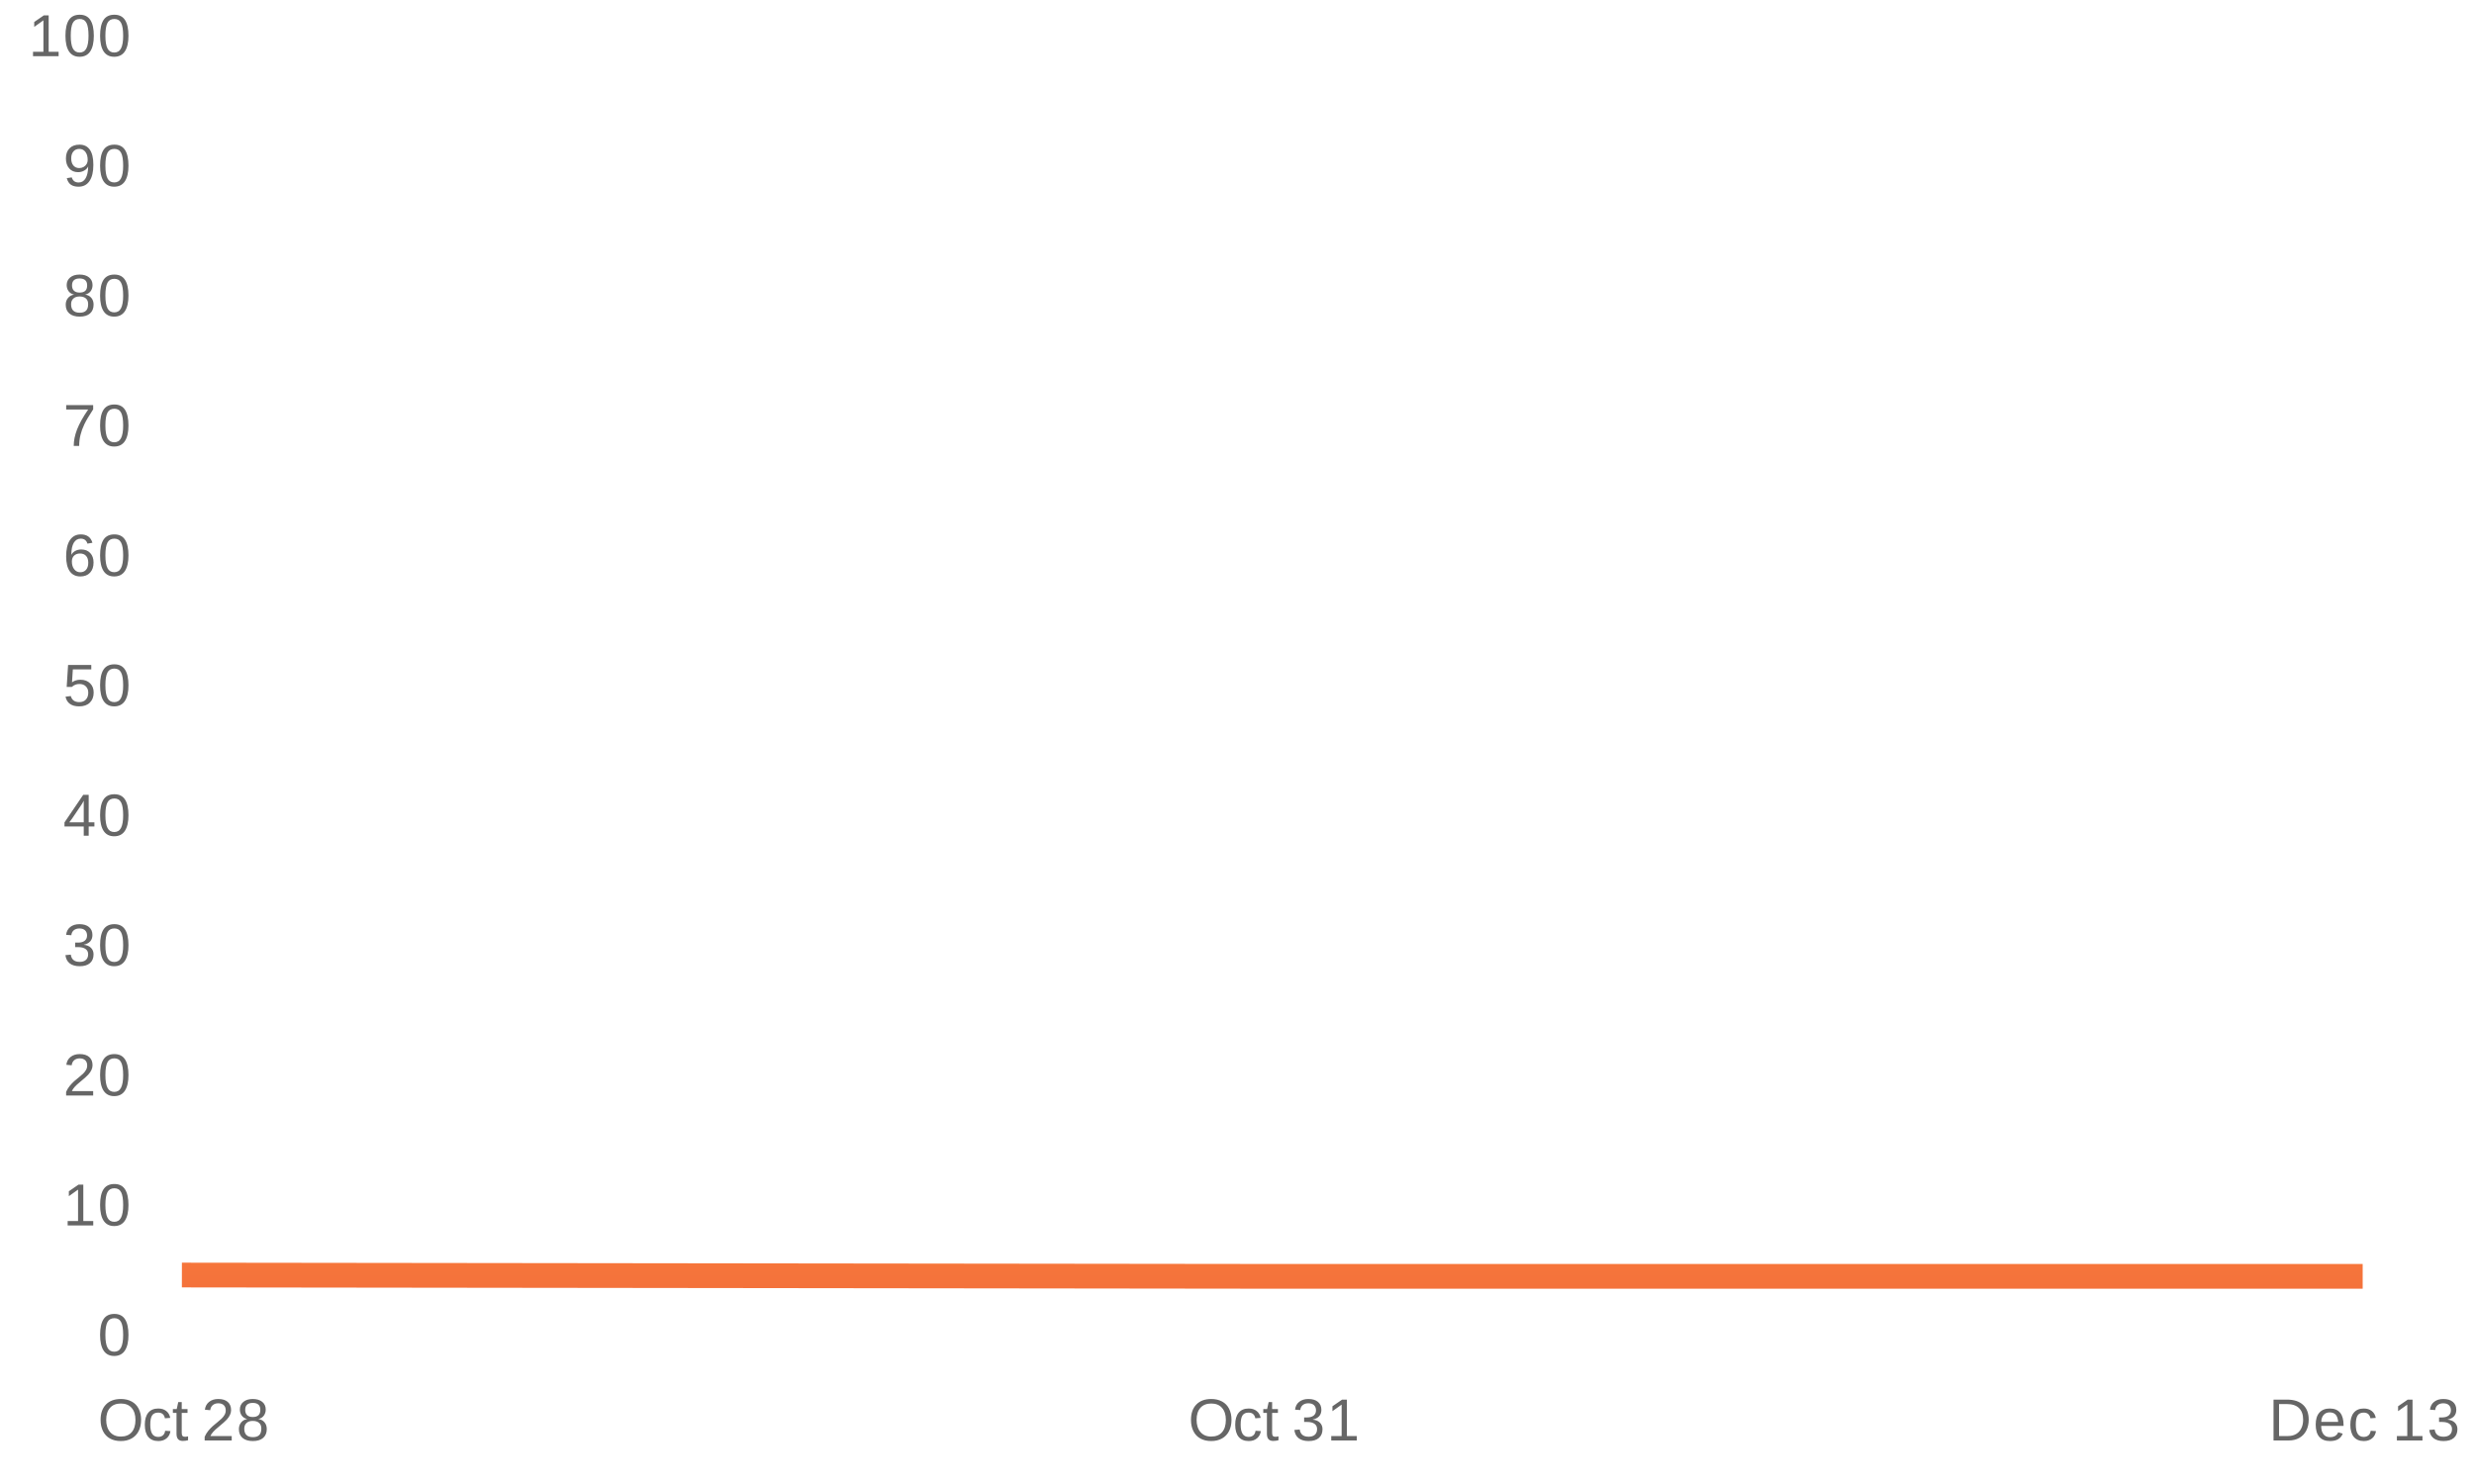 <?xml version="1.0" encoding="UTF-8"?>
<svg xmlns="http://www.w3.org/2000/svg" xmlns:xlink="http://www.w3.org/1999/xlink" width="1000pt" height="600pt" viewBox="0 0 1000 600" version="1.1">
<defs>
<clipPath id="i9RoFgvmw8__clip1">
  <path d="M 68.52 374 L 960 374 L 960 544.68 L 68.52 544.68 Z M 68.52 374 "/>
</clipPath>
<linearGradient id="linear0" gradientUnits="userSpaceOnUse" x1="0" y1="0" x2="0" y2="300" >
<stop offset="0" style="stop-color:rgb(26.667%,80%,6.667%);stop-opacity:1;"/>
<stop offset="0.2" style="stop-color:rgb(59.216%,79.216%,0%);stop-opacity:1;"/>
<stop offset="0.4" style="stop-color:rgb(64.314%,65.098%,11.373%);stop-opacity:1;"/>
<stop offset="0.6" style="stop-color:rgb(87.451%,70.196%,9.02%);stop-opacity:1;"/>
<stop offset="0.8" style="stop-color:rgb(99.608%,49.02%,21.569%);stop-opacity:1;"/>
<stop offset="1" style="stop-color:rgb(87.843%,36.471%,26.667%);stop-opacity:1;"/>
</linearGradient>
</defs>
<g id="surface103634">
<path style=" stroke:none;fill-rule:nonzero;fill:rgb(40%,40%,40%);fill-opacity:1;" d="M 57.035 574.07 C 57.035 575.789 56.707 577.301 56.051 578.602 C 55.395 579.895 54.445 580.891 53.207 581.586 C 51.977 582.285 50.52 582.633 48.832 582.633 C 47.145 582.633 45.68 582.289 44.441 581.602 C 43.211 580.914 42.273 579.922 41.629 578.617 C 40.98 577.316 40.66 575.801 40.66 574.07 C 40.66 571.426 41.379 569.359 42.816 567.867 C 44.262 566.379 46.277 565.633 48.863 565.633 C 50.539 565.633 51.992 565.973 53.223 566.648 C 54.461 567.316 55.402 568.285 56.051 569.555 C 56.707 570.828 57.035 572.332 57.035 574.07 Z M 54.754 574.07 C 54.754 572.008 54.238 570.395 53.207 569.227 C 52.184 568.051 50.738 567.461 48.863 567.461 C 46.965 567.461 45.504 568.039 44.473 569.195 C 43.441 570.352 42.926 571.977 42.926 574.07 C 42.926 576.133 43.445 577.773 44.488 578.992 C 45.539 580.211 46.988 580.82 48.832 580.82 C 50.738 580.82 52.199 580.234 53.223 579.055 C 54.242 577.879 54.754 576.219 54.754 574.07 Z M 60.738 575.992 C 60.738 577.68 61.004 578.93 61.535 579.742 C 62.066 580.555 62.867 580.961 63.941 580.961 C 64.691 580.961 65.316 580.758 65.816 580.352 C 66.324 579.945 66.637 579.32 66.754 578.477 L 68.895 578.617 C 68.727 579.836 68.207 580.812 67.332 581.539 C 66.457 582.27 65.348 582.633 64.004 582.633 C 62.23 582.633 60.879 582.078 59.941 580.961 C 59.004 579.836 58.535 578.195 58.535 576.039 C 58.535 573.914 59.004 572.289 59.941 571.164 C 60.879 570.039 62.223 569.477 63.973 569.477 C 65.273 569.477 66.352 569.816 67.207 570.492 C 68.059 571.16 68.598 572.086 68.816 573.273 L 66.645 573.43 C 66.539 572.734 66.262 572.176 65.816 571.758 C 65.367 571.344 64.738 571.133 63.926 571.133 C 62.801 571.133 61.988 571.508 61.488 572.258 C 60.988 573 60.738 574.242 60.738 575.992 Z M 76.02 582.305 C 75.32 582.492 74.605 582.586 73.879 582.586 C 72.191 582.586 71.348 581.629 71.348 579.711 L 71.348 571.258 L 69.879 571.258 L 69.879 569.711 L 71.426 569.711 L 72.051 566.883 L 73.457 566.883 L 73.457 569.711 L 75.801 569.711 L 75.801 571.258 L 73.457 571.258 L 73.457 579.258 C 73.457 579.863 73.555 580.289 73.754 580.539 C 73.949 580.789 74.301 580.914 74.801 580.914 C 75.082 580.914 75.488 580.859 76.02 580.742 Z M 82.723 582.398 L 82.723 580.914 C 83.129 580 83.617 579.191 84.191 578.492 C 84.762 577.797 85.363 577.164 85.988 576.602 C 86.621 576.031 87.254 575.504 87.879 575.023 C 88.504 574.535 89.066 574.051 89.566 573.57 C 90.066 573.082 90.465 572.57 90.77 572.039 C 91.082 571.508 91.238 570.906 91.238 570.227 C 91.238 569.32 90.973 568.617 90.441 568.117 C 89.91 567.617 89.168 567.367 88.223 567.367 C 87.324 567.367 86.586 567.613 86.004 568.102 C 85.418 568.594 85.074 569.281 84.973 570.164 L 82.816 569.961 C 82.973 568.641 83.535 567.586 84.504 566.805 C 85.473 566.023 86.711 565.633 88.223 565.633 C 89.887 565.633 91.168 566.031 92.066 566.82 C 92.961 567.602 93.41 568.719 93.41 570.164 C 93.41 570.801 93.258 571.438 92.957 572.07 C 92.664 572.707 92.227 573.344 91.645 573.977 C 91.07 574.602 89.973 575.582 88.348 576.914 C 87.441 577.645 86.723 578.305 86.191 578.898 C 85.66 579.492 85.277 580.062 85.051 580.602 L 93.66 580.602 L 93.66 582.398 Z M 107.832 577.789 C 107.832 579.312 107.348 580.5 106.379 581.352 C 105.41 582.207 104.02 582.633 102.207 582.633 C 100.434 582.633 99.051 582.219 98.051 581.383 C 97.059 580.539 96.566 579.352 96.566 577.82 C 96.566 576.738 96.871 575.832 97.488 575.102 C 98.102 574.363 98.895 573.914 99.863 573.758 L 99.863 573.711 C 98.957 573.504 98.242 573.051 97.723 572.352 C 97.211 571.645 96.957 570.816 96.957 569.867 C 96.957 568.609 97.426 567.586 98.363 566.805 C 99.301 566.023 100.566 565.633 102.16 565.633 C 103.785 565.633 105.066 566.02 106.004 566.789 C 106.941 567.551 107.41 568.586 107.41 569.898 C 107.41 570.836 107.148 571.66 106.629 572.367 C 106.105 573.066 105.395 573.508 104.488 573.695 L 104.488 573.742 C 105.539 573.91 106.355 574.359 106.941 575.086 C 107.535 575.805 107.832 576.707 107.832 577.789 Z M 105.629 577.586 C 105.629 576.566 105.32 575.797 104.707 575.273 C 104.102 574.754 103.254 574.492 102.16 574.492 C 101.086 574.492 100.246 574.773 99.645 575.336 C 99.039 575.898 98.738 576.664 98.738 577.633 C 98.738 579.914 99.898 581.055 102.223 581.055 C 103.367 581.055 104.223 580.781 104.785 580.227 C 105.348 579.676 105.629 578.797 105.629 577.586 Z M 105.223 570.008 C 105.223 568.145 104.199 567.211 102.16 567.211 C 101.16 567.211 100.398 567.445 99.879 567.914 C 99.367 568.383 99.113 569.082 99.113 570.008 C 99.113 570.957 99.379 571.68 99.91 572.18 C 100.441 572.672 101.195 572.914 102.176 572.914 C 103.164 572.914 103.918 572.688 104.441 572.227 C 104.961 571.77 105.223 571.031 105.223 570.008 Z M 39.52 560.672 "/>
<path style=" stroke:none;fill-rule:nonzero;fill:rgb(40%,40%,40%);fill-opacity:1;" d="M 497.777 574.07 C 497.777 575.789 497.449 577.301 496.793 578.602 C 496.137 579.895 495.188 580.891 493.949 581.586 C 492.719 582.285 491.262 582.633 489.574 582.633 C 487.887 582.633 486.422 582.289 485.184 581.602 C 483.953 580.914 483.016 579.922 482.371 578.617 C 481.723 577.316 481.402 575.801 481.402 574.07 C 481.402 571.426 482.121 569.359 483.559 567.867 C 485.004 566.379 487.02 565.633 489.605 565.633 C 491.281 565.633 492.734 565.973 493.965 566.648 C 495.203 567.316 496.145 568.285 496.793 569.555 C 497.449 570.828 497.777 572.332 497.777 574.07 Z M 495.496 574.07 C 495.496 572.008 494.98 570.395 493.949 569.227 C 492.926 568.051 491.48 567.461 489.605 567.461 C 487.707 567.461 486.246 568.039 485.215 569.195 C 484.184 570.352 483.668 571.977 483.668 574.07 C 483.668 576.133 484.188 577.773 485.23 578.992 C 486.281 580.211 487.73 580.82 489.574 580.82 C 491.48 580.82 492.941 580.234 493.965 579.055 C 494.984 577.879 495.496 576.219 495.496 574.07 Z M 501.48 575.992 C 501.48 577.68 501.746 578.93 502.277 579.742 C 502.809 580.555 503.609 580.961 504.684 580.961 C 505.434 580.961 506.059 580.758 506.559 580.352 C 507.066 579.945 507.379 579.32 507.496 578.477 L 509.637 578.617 C 509.469 579.836 508.949 580.812 508.074 581.539 C 507.199 582.27 506.09 582.633 504.746 582.633 C 502.973 582.633 501.621 582.078 500.684 580.961 C 499.746 579.836 499.277 578.195 499.277 576.039 C 499.277 573.914 499.746 572.289 500.684 571.164 C 501.621 570.039 502.965 569.477 504.715 569.477 C 506.016 569.477 507.094 569.816 507.949 570.492 C 508.801 571.16 509.34 572.086 509.559 573.273 L 507.387 573.43 C 507.281 572.734 507.004 572.176 506.559 571.758 C 506.109 571.344 505.48 571.133 504.668 571.133 C 503.543 571.133 502.73 571.508 502.23 572.258 C 501.73 573 501.48 574.242 501.48 575.992 Z M 516.762 582.305 C 516.062 582.492 515.348 582.586 514.621 582.586 C 512.934 582.586 512.09 581.629 512.09 579.711 L 512.09 571.258 L 510.621 571.258 L 510.621 569.711 L 512.168 569.711 L 512.793 566.883 L 514.199 566.883 L 514.199 569.711 L 516.543 569.711 L 516.543 571.258 L 514.199 571.258 L 514.199 579.258 C 514.199 579.863 514.297 580.289 514.496 580.539 C 514.691 580.789 515.043 580.914 515.543 580.914 C 515.824 580.914 516.23 580.859 516.762 580.742 Z M 534.559 577.836 C 534.559 579.359 534.074 580.539 533.105 581.383 C 532.137 582.219 530.75 582.633 528.949 582.633 C 527.281 582.633 525.949 582.258 524.949 581.508 C 523.957 580.75 523.371 579.629 523.184 578.148 L 525.355 577.961 C 525.637 579.91 526.832 580.883 528.949 580.883 C 530.012 580.883 530.844 580.625 531.449 580.102 C 532.062 579.582 532.371 578.805 532.371 577.773 C 532.371 576.867 532.02 576.164 531.324 575.664 C 530.637 575.164 529.641 574.914 528.34 574.914 L 527.137 574.914 L 527.137 573.086 L 528.293 573.086 C 529.449 573.086 530.344 572.836 530.98 572.336 C 531.613 571.828 531.934 571.125 531.934 570.227 C 531.934 569.352 531.672 568.66 531.152 568.148 C 530.629 567.629 529.859 567.367 528.84 567.367 C 527.91 567.367 527.156 567.609 526.574 568.086 C 526 568.566 525.668 569.238 525.574 570.102 L 523.465 569.945 C 523.621 568.594 524.176 567.535 525.137 566.773 C 526.105 566.016 527.344 565.633 528.855 565.633 C 530.512 565.633 531.797 566.02 532.715 566.789 C 533.641 567.562 534.105 568.633 534.105 570.008 C 534.105 571.062 533.809 571.922 533.215 572.586 C 532.621 573.242 531.762 573.691 530.637 573.93 L 530.637 573.977 C 531.875 574.102 532.84 574.516 533.527 575.211 C 534.215 575.91 534.559 576.785 534.559 577.836 Z M 538.09 582.398 L 538.09 580.602 L 542.293 580.602 L 542.293 567.898 L 538.574 570.555 L 538.574 568.57 L 542.48 565.883 L 544.418 565.883 L 544.418 580.602 L 548.434 580.602 L 548.434 582.398 Z M 480.262 560.672 "/>
<path style=" stroke:none;fill-rule:nonzero;fill:rgb(40%,40%,40%);fill-opacity:1;" d="M 933.188 573.977 C 933.188 575.676 932.852 577.164 932.188 578.445 C 931.52 579.719 930.578 580.695 929.359 581.383 C 928.141 582.062 926.734 582.398 925.141 582.398 L 918.969 582.398 L 918.969 565.883 L 924.438 565.883 C 927.227 565.883 929.383 566.586 930.906 567.992 C 932.426 569.391 933.188 571.383 933.188 573.977 Z M 930.938 573.977 C 930.938 571.926 930.375 570.363 929.25 569.289 C 928.133 568.219 926.516 567.68 924.391 567.68 L 921.203 567.68 L 921.203 580.602 L 924.891 580.602 C 926.098 580.602 927.16 580.336 928.078 579.805 C 928.992 579.273 929.695 578.508 930.188 577.508 C 930.688 576.508 930.938 575.332 930.938 573.977 Z M 938.234 576.508 C 938.234 577.957 938.535 579.078 939.141 579.867 C 939.742 580.66 940.625 581.055 941.781 581.055 C 942.688 581.055 943.414 580.875 943.969 580.508 C 944.52 580.133 944.895 579.664 945.094 579.102 L 946.938 579.633 C 946.188 581.633 944.469 582.633 941.781 582.633 C 939.906 582.633 938.473 582.078 937.484 580.961 C 936.504 579.836 936.016 578.176 936.016 575.977 C 936.016 573.883 936.504 572.281 937.484 571.164 C 938.473 570.039 939.875 569.477 941.688 569.477 C 945.414 569.477 947.281 571.727 947.281 576.227 L 947.281 576.508 Z M 945.109 574.883 C 944.984 573.551 944.641 572.578 944.078 571.961 C 943.516 571.348 942.707 571.039 941.656 571.039 C 940.633 571.039 939.82 571.383 939.219 572.07 C 938.625 572.75 938.305 573.688 938.266 574.883 Z M 952.219 575.992 C 952.219 577.68 952.484 578.93 953.016 579.742 C 953.547 580.555 954.348 580.961 955.422 580.961 C 956.172 580.961 956.797 580.758 957.297 580.352 C 957.805 579.945 958.117 579.32 958.234 578.477 L 960.375 578.617 C 960.207 579.836 959.688 580.812 958.812 581.539 C 957.938 582.27 956.828 582.633 955.484 582.633 C 953.711 582.633 952.359 582.078 951.422 580.961 C 950.484 579.836 950.016 578.195 950.016 576.039 C 950.016 573.914 950.484 572.289 951.422 571.164 C 952.359 570.039 953.703 569.477 955.453 569.477 C 956.754 569.477 957.832 569.816 958.688 570.492 C 959.539 571.16 960.078 572.086 960.297 573.273 L 958.125 573.43 C 958.02 572.734 957.742 572.176 957.297 571.758 C 956.848 571.344 956.219 571.133 955.406 571.133 C 954.281 571.133 953.469 571.508 952.969 572.258 C 952.469 573 952.219 574.242 952.219 575.992 Z M 968.828 582.398 L 968.828 580.602 L 973.031 580.602 L 973.031 567.898 L 969.312 570.555 L 969.312 568.57 L 973.219 565.883 L 975.156 565.883 L 975.156 580.602 L 979.172 580.602 L 979.172 582.398 Z M 993.297 577.836 C 993.297 579.359 992.812 580.539 991.844 581.383 C 990.875 582.219 989.488 582.633 987.688 582.633 C 986.02 582.633 984.688 582.258 983.688 581.508 C 982.695 580.75 982.109 579.629 981.922 578.148 L 984.094 577.961 C 984.375 579.91 985.57 580.883 987.688 580.883 C 988.75 580.883 989.582 580.625 990.188 580.102 C 990.801 579.582 991.109 578.805 991.109 577.773 C 991.109 576.867 990.758 576.164 990.062 575.664 C 989.375 575.164 988.379 574.914 987.078 574.914 L 985.875 574.914 L 985.875 573.086 L 987.031 573.086 C 988.188 573.086 989.082 572.836 989.719 572.336 C 990.352 571.828 990.672 571.125 990.672 570.227 C 990.672 569.352 990.41 568.66 989.891 568.148 C 989.367 567.629 988.598 567.367 987.578 567.367 C 986.648 567.367 985.895 567.609 985.312 568.086 C 984.738 568.566 984.406 569.238 984.312 570.102 L 982.203 569.945 C 982.359 568.594 982.914 567.535 983.875 566.773 C 984.844 566.016 986.082 565.633 987.594 565.633 C 989.25 565.633 990.535 566.02 991.453 566.789 C 992.379 567.562 992.844 568.633 992.844 570.008 C 992.844 571.062 992.547 571.922 991.953 572.586 C 991.359 573.242 990.5 573.691 989.375 573.93 L 989.375 573.977 C 990.613 574.102 991.578 574.516 992.266 575.211 C 992.953 575.91 993.297 576.785 993.297 577.836 Z M 917 560.672 "/>
<path style=" stroke:none;fill-rule:nonzero;fill:rgb(40%,40%,40%);fill-opacity:1;" d="M 13.348 22.719 L 13.348 20.922 L 17.551 20.922 L 17.551 8.219 L 13.832 10.875 L 13.832 8.891 L 17.738 6.203 L 19.676 6.203 L 19.676 20.922 L 23.691 20.922 L 23.691 22.719 Z M 37.926 14.453 C 37.926 17.215 37.441 19.324 36.473 20.781 C 35.504 22.23 34.066 22.953 32.16 22.953 C 30.262 22.953 28.836 22.23 27.879 20.781 C 26.93 19.336 26.457 17.227 26.457 14.453 C 26.457 11.621 26.918 9.496 27.848 8.078 C 28.773 6.664 30.238 5.953 32.238 5.953 C 34.184 5.953 35.617 6.672 36.535 8.109 C 37.461 9.539 37.926 11.652 37.926 14.453 Z M 35.785 14.453 C 35.785 12.07 35.508 10.344 34.957 9.281 C 34.402 8.211 33.496 7.672 32.238 7.672 C 30.934 7.672 30.004 8.199 29.441 9.25 C 28.879 10.305 28.598 12.039 28.598 14.453 C 28.598 16.797 28.883 18.516 29.457 19.609 C 30.027 20.695 30.941 21.234 32.191 21.234 C 33.43 21.234 34.336 20.684 34.91 19.578 C 35.492 18.465 35.785 16.758 35.785 14.453 Z M 51.926 14.453 C 51.926 17.215 51.441 19.324 50.473 20.781 C 49.504 22.23 48.066 22.953 46.16 22.953 C 44.262 22.953 42.836 22.23 41.879 20.781 C 40.93 19.336 40.457 17.227 40.457 14.453 C 40.457 11.621 40.918 9.496 41.848 8.078 C 42.773 6.664 44.238 5.953 46.238 5.953 C 48.184 5.953 49.617 6.672 50.535 8.109 C 51.461 9.539 51.926 11.652 51.926 14.453 Z M 49.785 14.453 C 49.785 12.07 49.508 10.344 48.957 9.281 C 48.402 8.211 47.496 7.672 46.238 7.672 C 44.934 7.672 44.004 8.199 43.441 9.25 C 42.879 10.305 42.598 12.039 42.598 14.453 C 42.598 16.797 42.883 18.516 43.457 19.609 C 44.027 20.695 44.941 21.234 46.191 21.234 C 47.43 21.234 48.336 20.684 48.91 19.578 C 49.492 18.465 49.785 16.758 49.785 14.453 Z M 11.52 0.992 "/>
<path style=" stroke:none;fill-rule:nonzero;fill:rgb(40%,40%,40%);fill-opacity:1;" d="M 37.738 66.656 C 37.738 69.492 37.215 71.672 36.176 73.203 C 35.145 74.727 33.668 75.484 31.754 75.484 C 30.461 75.484 29.426 75.215 28.645 74.672 C 27.871 74.133 27.32 73.25 26.988 72.031 L 29.004 71.719 C 29.418 73.094 30.348 73.781 31.785 73.781 C 33.004 73.781 33.941 73.219 34.598 72.094 C 35.262 70.969 35.613 69.367 35.645 67.281 C 35.332 67.98 34.793 68.543 34.035 68.969 C 33.285 69.398 32.457 69.609 31.551 69.609 C 30.059 69.609 28.867 69.105 27.973 68.094 C 27.086 67.074 26.645 65.727 26.645 64.047 C 26.645 62.32 27.129 60.961 28.098 59.969 C 29.066 58.98 30.414 58.484 32.145 58.484 C 33.977 58.484 35.367 59.168 36.316 60.531 C 37.262 61.887 37.738 63.93 37.738 66.656 Z M 35.441 64.625 C 35.441 63.293 35.133 62.227 34.52 61.422 C 33.914 60.609 33.098 60.203 32.066 60.203 C 31.055 60.203 30.254 60.555 29.66 61.25 C 29.074 61.938 28.785 62.871 28.785 64.047 C 28.785 65.246 29.074 66.199 29.66 66.906 C 30.254 67.605 31.051 67.953 32.051 67.953 C 32.652 67.953 33.215 67.812 33.738 67.531 C 34.27 67.25 34.684 66.859 34.988 66.359 C 35.289 65.852 35.441 65.273 35.441 64.625 Z M 51.926 66.984 C 51.926 69.746 51.441 71.855 50.473 73.312 C 49.504 74.762 48.066 75.484 46.16 75.484 C 44.262 75.484 42.836 74.762 41.879 73.312 C 40.93 71.867 40.457 69.758 40.457 66.984 C 40.457 64.152 40.918 62.027 41.848 60.609 C 42.773 59.195 44.238 58.484 46.238 58.484 C 48.184 58.484 49.617 59.203 50.535 60.641 C 51.461 62.07 51.926 64.184 51.926 66.984 Z M 49.785 66.984 C 49.785 64.602 49.508 62.875 48.957 61.812 C 48.402 60.742 47.496 60.203 46.238 60.203 C 44.934 60.203 44.004 60.73 43.441 61.781 C 42.879 62.836 42.598 64.57 42.598 66.984 C 42.598 69.328 42.883 71.047 43.457 72.141 C 44.027 73.227 44.941 73.766 46.191 73.766 C 47.43 73.766 48.336 73.215 48.91 72.109 C 49.492 70.996 49.785 69.289 49.785 66.984 Z M 25.52 53.523 "/>
<path style=" stroke:none;fill-rule:nonzero;fill:rgb(40%,40%,40%);fill-opacity:1;" d="M 37.832 123.168 C 37.832 124.691 37.348 125.879 36.379 126.73 C 35.41 127.586 34.02 128.012 32.207 128.012 C 30.434 128.012 29.051 127.598 28.051 126.762 C 27.059 125.918 26.566 124.73 26.566 123.199 C 26.566 122.117 26.871 121.211 27.488 120.48 C 28.102 119.742 28.895 119.293 29.863 119.137 L 29.863 119.09 C 28.957 118.883 28.242 118.43 27.723 117.73 C 27.211 117.023 26.957 116.195 26.957 115.246 C 26.957 113.988 27.426 112.965 28.363 112.184 C 29.301 111.402 30.566 111.012 32.16 111.012 C 33.785 111.012 35.066 111.398 36.004 112.168 C 36.941 112.93 37.41 113.965 37.41 115.277 C 37.41 116.215 37.148 117.039 36.629 117.746 C 36.105 118.445 35.395 118.887 34.488 119.074 L 34.488 119.121 C 35.539 119.289 36.355 119.738 36.941 120.465 C 37.535 121.184 37.832 122.086 37.832 123.168 Z M 35.629 122.965 C 35.629 121.945 35.32 121.176 34.707 120.652 C 34.102 120.133 33.254 119.871 32.16 119.871 C 31.086 119.871 30.246 120.152 29.645 120.715 C 29.039 121.277 28.738 122.043 28.738 123.012 C 28.738 125.293 29.898 126.434 32.223 126.434 C 33.367 126.434 34.223 126.16 34.785 125.605 C 35.348 125.055 35.629 124.176 35.629 122.965 Z M 35.223 115.387 C 35.223 113.523 34.199 112.59 32.16 112.59 C 31.16 112.59 30.398 112.824 29.879 113.293 C 29.367 113.762 29.113 114.461 29.113 115.387 C 29.113 116.336 29.379 117.059 29.91 117.559 C 30.441 118.051 31.195 118.293 32.176 118.293 C 33.164 118.293 33.918 118.066 34.441 117.605 C 34.961 117.148 35.223 116.41 35.223 115.387 Z M 51.926 119.512 C 51.926 122.273 51.441 124.383 50.473 125.84 C 49.504 127.289 48.066 128.012 46.16 128.012 C 44.262 128.012 42.836 127.289 41.879 125.84 C 40.93 124.395 40.457 122.285 40.457 119.512 C 40.457 116.68 40.918 114.555 41.848 113.137 C 42.773 111.723 44.238 111.012 46.238 111.012 C 48.184 111.012 49.617 111.73 50.535 113.168 C 51.461 114.598 51.926 116.711 51.926 119.512 Z M 49.785 119.512 C 49.785 117.129 49.508 115.402 48.957 114.34 C 48.402 113.27 47.496 112.73 46.238 112.73 C 44.934 112.73 44.004 113.258 43.441 114.309 C 42.879 115.363 42.598 117.098 42.598 119.512 C 42.598 121.855 42.883 123.574 43.457 124.668 C 44.027 125.754 44.941 126.293 46.191 126.293 C 47.43 126.293 48.336 125.742 48.91 124.637 C 49.492 123.523 49.785 121.816 49.785 119.512 Z M 25.52 106.051 "/>
<path style=" stroke:none;fill-rule:nonzero;fill:rgb(40%,40%,40%);fill-opacity:1;" d="M 37.66 165.508 C 35.973 168.082 34.777 170.102 34.082 171.57 C 33.395 173.031 32.871 174.473 32.52 175.898 C 32.176 177.316 32.004 178.785 32.004 180.305 L 29.801 180.305 C 29.801 178.191 30.246 175.973 31.145 173.648 C 32.039 171.316 33.535 168.629 35.629 165.586 L 26.754 165.586 L 26.754 163.789 L 37.66 163.789 Z M 51.926 172.039 C 51.926 174.801 51.441 176.91 50.473 178.367 C 49.504 179.816 48.066 180.539 46.16 180.539 C 44.262 180.539 42.836 179.816 41.879 178.367 C 40.93 176.922 40.457 174.812 40.457 172.039 C 40.457 169.207 40.918 167.082 41.848 165.664 C 42.773 164.25 44.238 163.539 46.238 163.539 C 48.184 163.539 49.617 164.258 50.535 165.695 C 51.461 167.125 51.926 169.238 51.926 172.039 Z M 49.785 172.039 C 49.785 169.656 49.508 167.93 48.957 166.867 C 48.402 165.797 47.496 165.258 46.238 165.258 C 44.934 165.258 44.004 165.785 43.441 166.836 C 42.879 167.891 42.598 169.625 42.598 172.039 C 42.598 174.383 42.883 176.102 43.457 177.195 C 44.027 178.281 44.941 178.82 46.191 178.82 C 47.43 178.82 48.336 178.27 48.91 177.164 C 49.492 176.051 49.785 174.344 49.785 172.039 Z M 25.52 158.578 "/>
<path style=" stroke:none;fill-rule:nonzero;fill:rgb(40%,40%,40%);fill-opacity:1;" d="M 37.816 227.426 C 37.816 229.168 37.34 230.543 36.395 231.551 C 35.445 232.562 34.145 233.066 32.488 233.066 C 30.621 233.066 29.195 232.375 28.207 230.988 C 27.227 229.605 26.738 227.594 26.738 224.957 C 26.738 222.094 27.246 219.895 28.27 218.363 C 29.301 216.832 30.758 216.066 32.645 216.066 C 35.133 216.066 36.707 217.191 37.363 219.441 L 35.348 219.801 C 34.93 218.457 34.023 217.785 32.629 217.785 C 31.418 217.785 30.48 218.348 29.816 219.473 C 29.16 220.59 28.832 222.207 28.832 224.332 C 29.215 223.625 29.758 223.09 30.457 222.723 C 31.152 222.348 31.949 222.16 32.848 222.16 C 34.367 222.16 35.574 222.641 36.473 223.598 C 37.367 224.547 37.816 225.824 37.816 227.426 Z M 35.676 227.52 C 35.676 226.324 35.379 225.402 34.785 224.754 C 34.199 224.109 33.387 223.785 32.348 223.785 C 31.355 223.785 30.559 224.074 29.957 224.645 C 29.352 225.219 29.051 226.012 29.051 227.02 C 29.051 228.293 29.363 229.332 29.988 230.145 C 30.621 230.957 31.43 231.363 32.41 231.363 C 33.43 231.363 34.227 231.027 34.801 230.348 C 35.383 229.66 35.676 228.719 35.676 227.52 Z M 51.926 224.566 C 51.926 227.328 51.441 229.438 50.473 230.895 C 49.504 232.344 48.066 233.066 46.16 233.066 C 44.262 233.066 42.836 232.344 41.879 230.895 C 40.93 229.449 40.457 227.34 40.457 224.566 C 40.457 221.734 40.918 219.609 41.848 218.191 C 42.773 216.777 44.238 216.066 46.238 216.066 C 48.184 216.066 49.617 216.785 50.535 218.223 C 51.461 219.652 51.926 221.766 51.926 224.566 Z M 49.785 224.566 C 49.785 222.184 49.508 220.457 48.957 219.395 C 48.402 218.324 47.496 217.785 46.238 217.785 C 44.934 217.785 44.004 218.312 43.441 219.363 C 42.879 220.418 42.598 222.152 42.598 224.566 C 42.598 226.91 42.883 228.629 43.457 229.723 C 44.027 230.809 44.941 231.348 46.191 231.348 C 47.43 231.348 48.336 230.797 48.91 229.691 C 49.492 228.578 49.785 226.871 49.785 224.566 Z M 25.52 211.105 "/>
<path style=" stroke:none;fill-rule:nonzero;fill:rgb(40%,40%,40%);fill-opacity:1;" d="M 37.863 279.984 C 37.863 281.727 37.34 283.094 36.301 284.094 C 35.27 285.094 33.836 285.594 32.004 285.594 C 30.461 285.594 29.215 285.262 28.27 284.594 C 27.332 283.918 26.738 282.945 26.488 281.672 L 28.613 281.422 C 29.059 283.059 30.207 283.875 32.051 283.875 C 33.184 283.875 34.07 283.531 34.707 282.844 C 35.352 282.156 35.676 281.219 35.676 280.031 C 35.676 278.992 35.352 278.152 34.707 277.516 C 34.059 276.871 33.191 276.547 32.098 276.547 C 31.523 276.547 30.992 276.637 30.504 276.812 C 30.012 276.992 29.52 277.297 29.02 277.734 L 26.957 277.734 L 27.52 268.844 L 36.895 268.844 L 36.895 270.641 L 29.441 270.641 L 29.113 275.875 C 30.027 275.18 31.168 274.828 32.535 274.828 C 34.16 274.828 35.449 275.309 36.41 276.266 C 37.379 277.215 37.863 278.453 37.863 279.984 Z M 51.926 277.094 C 51.926 279.855 51.441 281.965 50.473 283.422 C 49.504 284.871 48.066 285.594 46.16 285.594 C 44.262 285.594 42.836 284.871 41.879 283.422 C 40.93 281.977 40.457 279.867 40.457 277.094 C 40.457 274.262 40.918 272.137 41.848 270.719 C 42.773 269.305 44.238 268.594 46.238 268.594 C 48.184 268.594 49.617 269.312 50.535 270.75 C 51.461 272.18 51.926 274.293 51.926 277.094 Z M 49.785 277.094 C 49.785 274.711 49.508 272.984 48.957 271.922 C 48.402 270.852 47.496 270.312 46.238 270.312 C 44.934 270.312 44.004 270.84 43.441 271.891 C 42.879 272.945 42.598 274.68 42.598 277.094 C 42.598 279.438 42.883 281.156 43.457 282.25 C 44.027 283.336 44.941 283.875 46.191 283.875 C 47.43 283.875 48.336 283.324 48.91 282.219 C 49.492 281.105 49.785 279.398 49.785 277.094 Z M 25.52 263.633 "/>
<path style=" stroke:none;fill-rule:nonzero;fill:rgb(40%,40%,40%);fill-opacity:1;" d="M 35.848 334.152 L 35.848 337.887 L 33.848 337.887 L 33.848 334.152 L 26.066 334.152 L 26.066 332.512 L 33.629 321.371 L 35.848 321.371 L 35.848 332.48 L 38.16 332.48 L 38.16 334.152 Z M 33.848 332.48 L 33.848 323.746 C 33.668 324.09 33.52 324.371 33.395 324.59 C 33.277 324.809 33.168 324.996 33.066 325.152 L 29.285 330.746 C 29.066 331.07 28.645 331.648 28.02 332.48 Z M 51.926 329.621 C 51.926 332.383 51.441 334.492 50.473 335.949 C 49.504 337.398 48.066 338.121 46.16 338.121 C 44.262 338.121 42.836 337.398 41.879 335.949 C 40.93 334.504 40.457 332.395 40.457 329.621 C 40.457 326.789 40.918 324.664 41.848 323.246 C 42.773 321.832 44.238 321.121 46.238 321.121 C 48.184 321.121 49.617 321.84 50.535 323.277 C 51.461 324.707 51.926 326.82 51.926 329.621 Z M 49.785 329.621 C 49.785 327.238 49.508 325.512 48.957 324.449 C 48.402 323.379 47.496 322.84 46.238 322.84 C 44.934 322.84 44.004 323.367 43.441 324.418 C 42.879 325.473 42.598 327.207 42.598 329.621 C 42.598 331.965 42.883 333.684 43.457 334.777 C 44.027 335.863 44.941 336.402 46.191 336.402 C 47.43 336.402 48.336 335.852 48.91 334.746 C 49.492 333.633 49.785 331.926 49.785 329.621 Z M 25.52 316.16 "/>
<path style=" stroke:none;fill-rule:nonzero;fill:rgb(40%,40%,40%);fill-opacity:1;" d="M 37.816 385.855 C 37.816 387.379 37.332 388.559 36.363 389.402 C 35.395 390.238 34.008 390.652 32.207 390.652 C 30.539 390.652 29.207 390.277 28.207 389.527 C 27.215 388.77 26.629 387.648 26.441 386.168 L 28.613 385.98 C 28.895 387.93 30.09 388.902 32.207 388.902 C 33.27 388.902 34.102 388.645 34.707 388.121 C 35.32 387.602 35.629 386.824 35.629 385.793 C 35.629 384.887 35.277 384.184 34.582 383.684 C 33.895 383.184 32.898 382.934 31.598 382.934 L 30.395 382.934 L 30.395 381.105 L 31.551 381.105 C 32.707 381.105 33.602 380.855 34.238 380.355 C 34.871 379.848 35.191 379.145 35.191 378.246 C 35.191 377.371 34.93 376.68 34.41 376.168 C 33.887 375.648 33.117 375.387 32.098 375.387 C 31.168 375.387 30.414 375.629 29.832 376.105 C 29.258 376.586 28.926 377.258 28.832 378.121 L 26.723 377.965 C 26.879 376.613 27.434 375.555 28.395 374.793 C 29.363 374.035 30.602 373.652 32.113 373.652 C 33.77 373.652 35.055 374.039 35.973 374.809 C 36.898 375.582 37.363 376.652 37.363 378.027 C 37.363 379.082 37.066 379.941 36.473 380.605 C 35.879 381.262 35.02 381.711 33.895 381.949 L 33.895 381.996 C 35.133 382.121 36.098 382.535 36.785 383.23 C 37.473 383.93 37.816 384.805 37.816 385.855 Z M 51.926 382.152 C 51.926 384.914 51.441 387.023 50.473 388.48 C 49.504 389.93 48.066 390.652 46.16 390.652 C 44.262 390.652 42.836 389.93 41.879 388.48 C 40.93 387.035 40.457 384.926 40.457 382.152 C 40.457 379.32 40.918 377.195 41.848 375.777 C 42.773 374.363 44.238 373.652 46.238 373.652 C 48.184 373.652 49.617 374.371 50.535 375.809 C 51.461 377.238 51.926 379.352 51.926 382.152 Z M 49.785 382.152 C 49.785 379.77 49.508 378.043 48.957 376.98 C 48.402 375.91 47.496 375.371 46.238 375.371 C 44.934 375.371 44.004 375.898 43.441 376.949 C 42.879 378.004 42.598 379.738 42.598 382.152 C 42.598 384.496 42.883 386.215 43.457 387.309 C 44.027 388.395 44.941 388.934 46.191 388.934 C 47.43 388.934 48.336 388.383 48.91 387.277 C 49.492 386.164 49.785 384.457 49.785 382.152 Z M 25.52 368.691 "/>
<path style=" stroke:none;fill-rule:nonzero;fill:rgb(40%,40%,40%);fill-opacity:1;" d="M 26.723 442.945 L 26.723 441.461 C 27.129 440.547 27.617 439.738 28.191 439.039 C 28.762 438.344 29.363 437.711 29.988 437.148 C 30.621 436.578 31.254 436.051 31.879 435.57 C 32.504 435.082 33.066 434.598 33.566 434.117 C 34.066 433.629 34.465 433.117 34.77 432.586 C 35.082 432.055 35.238 431.453 35.238 430.773 C 35.238 429.867 34.973 429.164 34.441 428.664 C 33.91 428.164 33.168 427.914 32.223 427.914 C 31.324 427.914 30.586 428.16 30.004 428.648 C 29.418 429.141 29.074 429.828 28.973 430.711 L 26.816 430.508 C 26.973 429.188 27.535 428.133 28.504 427.352 C 29.473 426.57 30.711 426.18 32.223 426.18 C 33.887 426.18 35.168 426.578 36.066 427.367 C 36.961 428.148 37.41 429.266 37.41 430.711 C 37.41 431.348 37.258 431.984 36.957 432.617 C 36.664 433.254 36.227 433.891 35.645 434.523 C 35.07 435.148 33.973 436.129 32.348 437.461 C 31.441 438.191 30.723 438.852 30.191 439.445 C 29.66 440.039 29.277 440.609 29.051 441.148 L 37.66 441.148 L 37.66 442.945 Z M 51.926 434.68 C 51.926 437.441 51.441 439.551 50.473 441.008 C 49.504 442.457 48.066 443.18 46.16 443.18 C 44.262 443.18 42.836 442.457 41.879 441.008 C 40.93 439.562 40.457 437.453 40.457 434.68 C 40.457 431.848 40.918 429.723 41.848 428.305 C 42.773 426.891 44.238 426.18 46.238 426.18 C 48.184 426.18 49.617 426.898 50.535 428.336 C 51.461 429.766 51.926 431.879 51.926 434.68 Z M 49.785 434.68 C 49.785 432.297 49.508 430.57 48.957 429.508 C 48.402 428.438 47.496 427.898 46.238 427.898 C 44.934 427.898 44.004 428.426 43.441 429.477 C 42.879 430.531 42.598 432.266 42.598 434.68 C 42.598 437.023 42.883 438.742 43.457 439.836 C 44.027 440.922 44.941 441.461 46.191 441.461 C 47.43 441.461 48.336 440.91 48.91 439.805 C 49.492 438.691 49.785 436.984 49.785 434.68 Z M 25.52 421.219 "/>
<path style=" stroke:none;fill-rule:nonzero;fill:rgb(40%,40%,40%);fill-opacity:1;" d="M 27.348 495.473 L 27.348 493.676 L 31.551 493.676 L 31.551 480.973 L 27.832 483.629 L 27.832 481.645 L 31.738 478.957 L 33.676 478.957 L 33.676 493.676 L 37.691 493.676 L 37.691 495.473 Z M 51.926 487.207 C 51.926 489.969 51.441 492.078 50.473 493.535 C 49.504 494.984 48.066 495.707 46.16 495.707 C 44.262 495.707 42.836 494.984 41.879 493.535 C 40.93 492.09 40.457 489.98 40.457 487.207 C 40.457 484.375 40.918 482.25 41.848 480.832 C 42.773 479.418 44.238 478.707 46.238 478.707 C 48.184 478.707 49.617 479.426 50.535 480.863 C 51.461 482.293 51.926 484.406 51.926 487.207 Z M 49.785 487.207 C 49.785 484.824 49.508 483.098 48.957 482.035 C 48.402 480.965 47.496 480.426 46.238 480.426 C 44.934 480.426 44.004 480.953 43.441 482.004 C 42.879 483.059 42.598 484.793 42.598 487.207 C 42.598 489.551 42.883 491.27 43.457 492.363 C 44.027 493.449 44.941 493.988 46.191 493.988 C 47.43 493.988 48.336 493.438 48.91 492.332 C 49.492 491.219 49.785 489.512 49.785 487.207 Z M 25.52 473.746 "/>
<path style=" stroke:none;fill-rule:nonzero;fill:rgb(40%,40%,40%);fill-opacity:1;" d="M 51.926 539.734 C 51.926 542.496 51.441 544.605 50.473 546.062 C 49.504 547.512 48.066 548.234 46.16 548.234 C 44.262 548.234 42.836 547.512 41.879 546.062 C 40.93 544.617 40.457 542.508 40.457 539.734 C 40.457 536.902 40.918 534.777 41.848 533.359 C 42.773 531.945 44.238 531.234 46.238 531.234 C 48.184 531.234 49.617 531.953 50.535 533.391 C 51.461 534.82 51.926 536.934 51.926 539.734 Z M 49.785 539.734 C 49.785 537.352 49.508 535.625 48.957 534.562 C 48.402 533.492 47.496 532.953 46.238 532.953 C 44.934 532.953 44.004 533.48 43.441 534.531 C 42.879 535.586 42.598 537.32 42.598 539.734 C 42.598 542.078 42.883 543.797 43.457 544.891 C 44.027 545.977 44.941 546.516 46.191 546.516 C 47.43 546.516 48.336 545.965 48.91 544.859 C 49.492 543.746 49.785 542.039 49.785 539.734 Z M 39.52 526.273 "/>
<g clip-path="url(#i9RoFgvmw8__clip1)" clip-rule="nonzero">
<path style="fill:none;stroke-width:5;stroke-linecap:butt;stroke-linejoin:miter;stroke:url(#linear0);stroke-miterlimit:10;" d="M 36.76 257.758 L 257.131 258.021 L 477.5 258.021 " transform="matrix(2,0,0,2,0,0)"/>
</g>
</g>
</svg>
